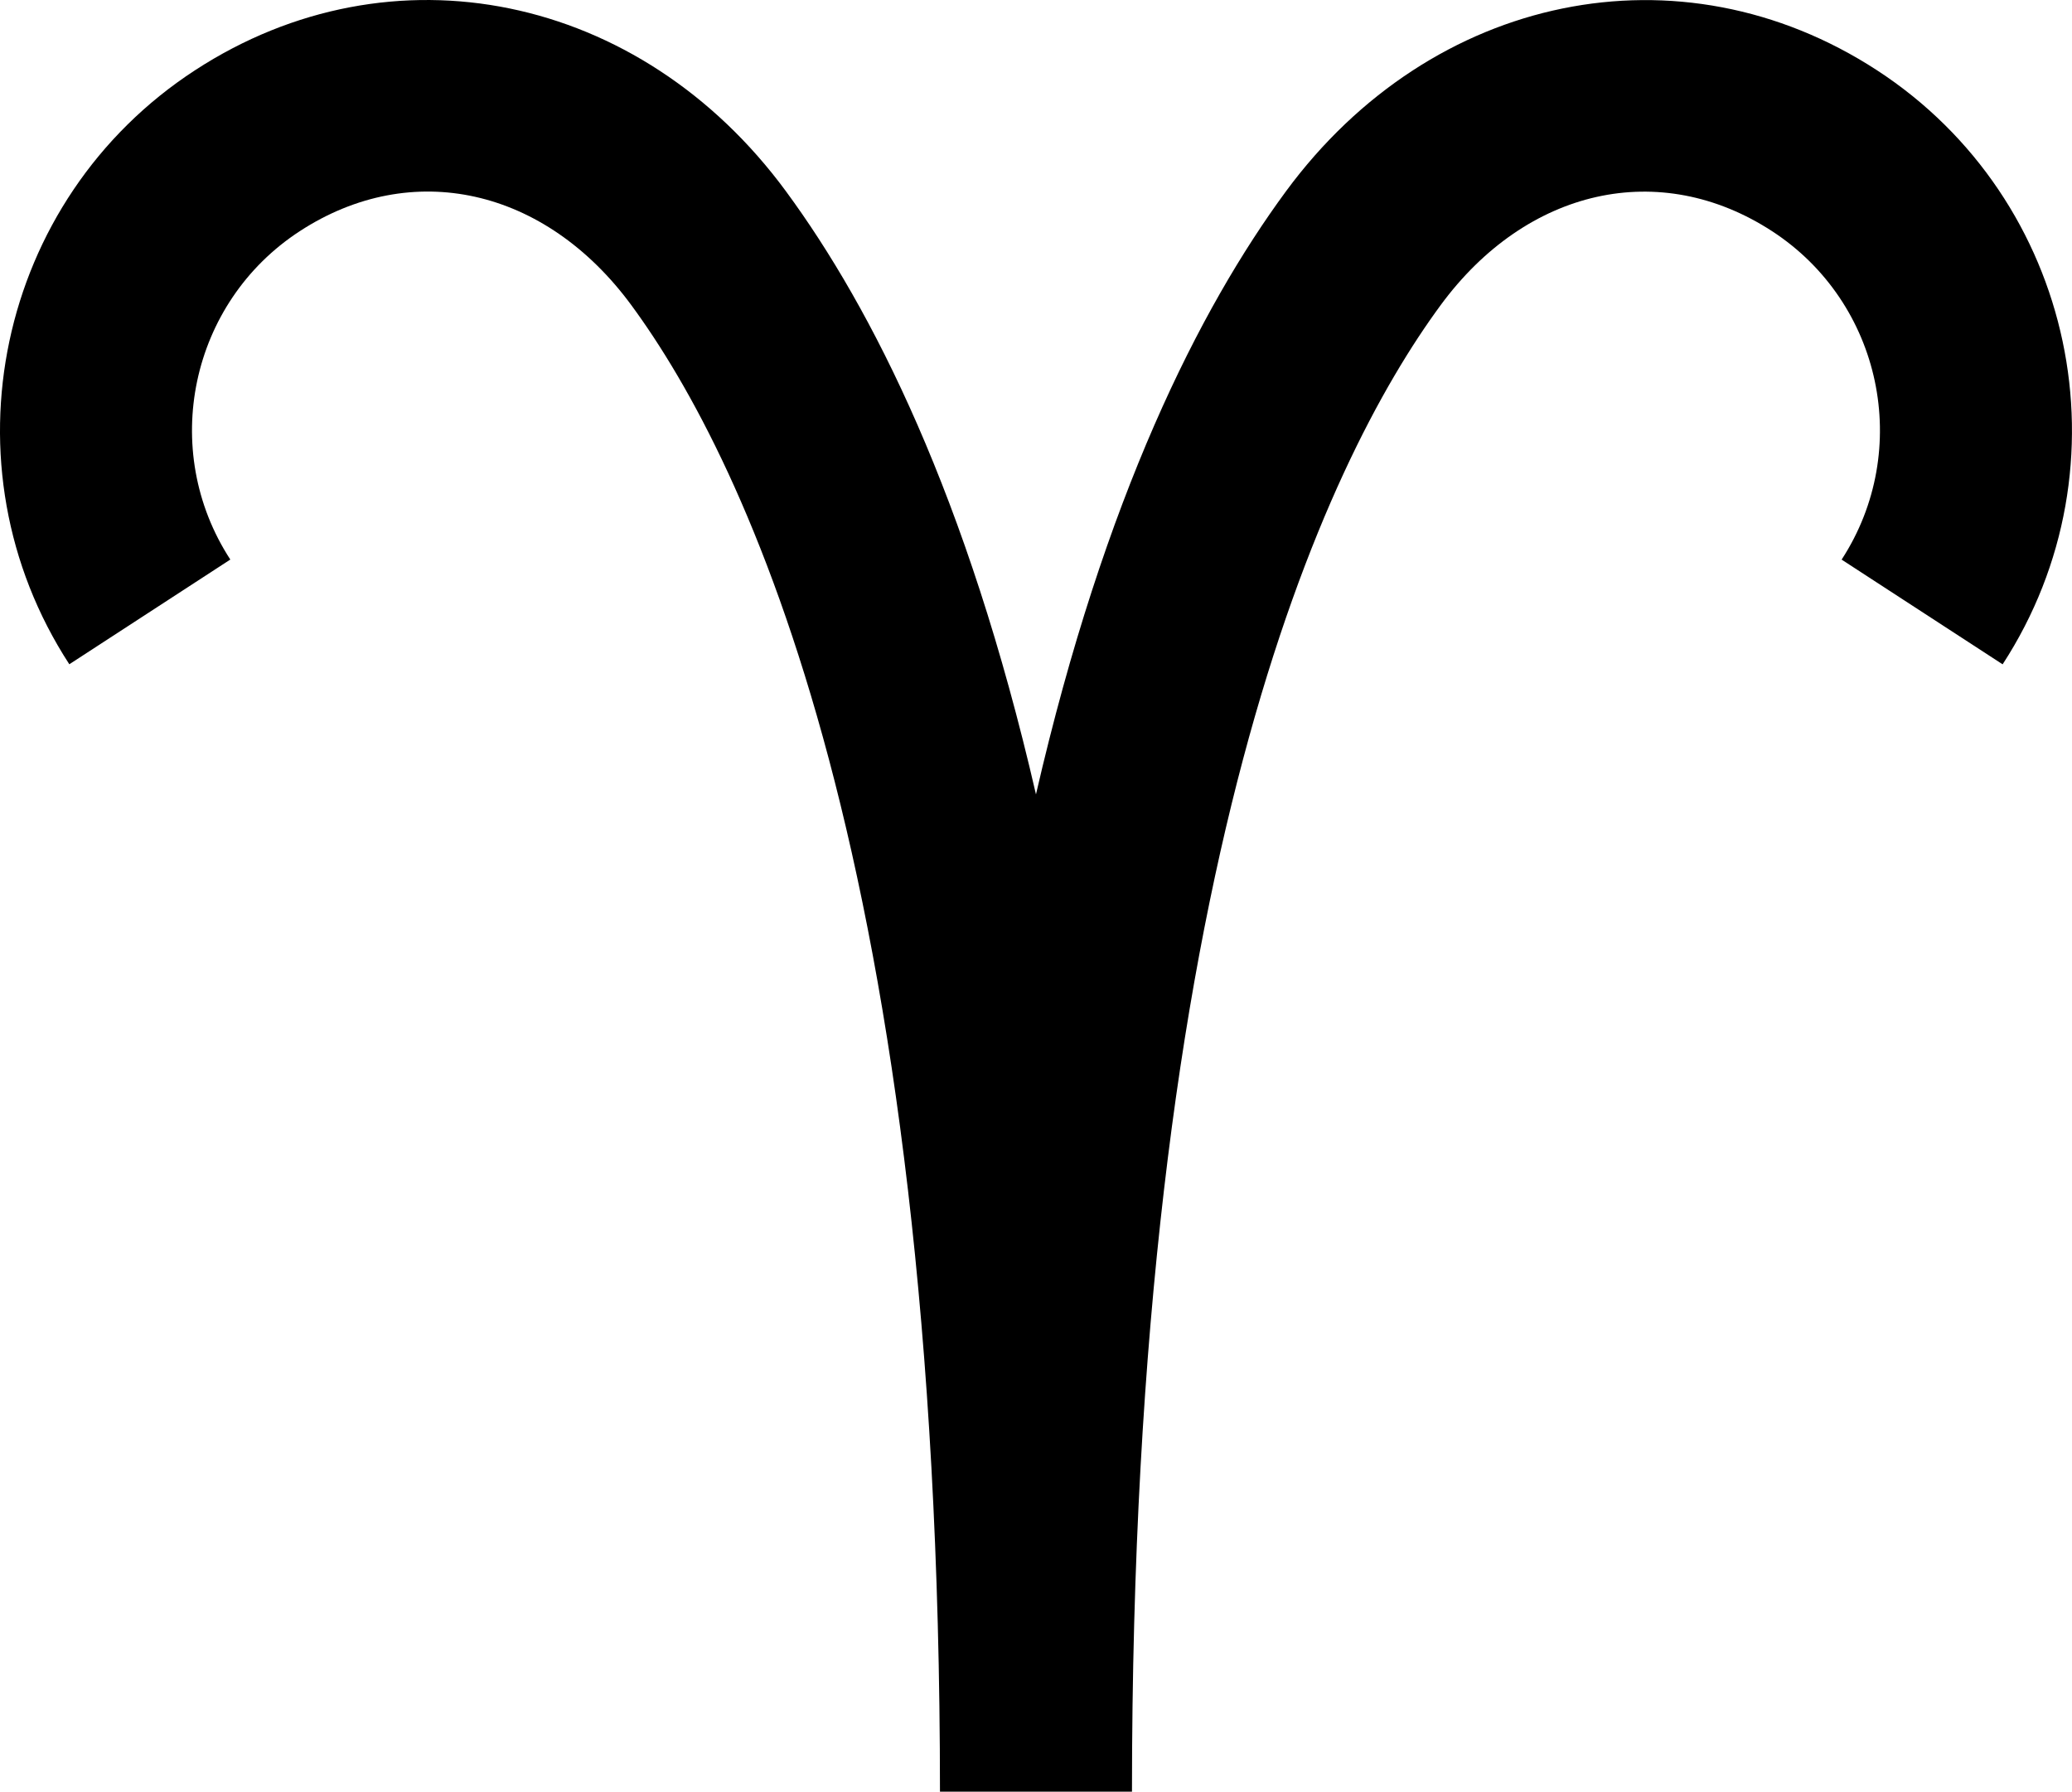 <?xml version="1.0" encoding="UTF-8"?>
<svg id="b" data-name="Layer 2" xmlns="http://www.w3.org/2000/svg" width="35.481" height="30.678" viewBox="0 0 35.481 30.678">
  <g id="c" data-name="shapes">
    <g id="d" data-name="mascots">
      <g id="e" data-name="ram">
        <path d="M19.385,30.678h-3.289c0-15.892-3.311-22.768-5.285-25.453-1.477-2.008-3.759-2.516-5.677-1.267-1.878,1.222-2.412,3.745-1.19,5.623l-2.757,1.793C-1.023,7.977-.058,3.413,3.341,1.202,6.707-.99,10.965-.117,13.46,3.277c1.475,2.006,3.104,5.22,4.28,10.325,1.176-5.105,2.805-8.319,4.28-10.325C24.517-.117,28.774-.987,32.14,1.202c3.398,2.211,4.364,6.775,2.153,10.173l-2.757-1.793c1.222-1.879.688-4.401-1.19-5.623-1.92-1.249-4.202-.739-5.677,1.267-1.974,2.685-5.285,9.561-5.285,25.453Z" fill="#000" stroke-width="0"/>
      </g>
    </g>
  </g>
</svg>